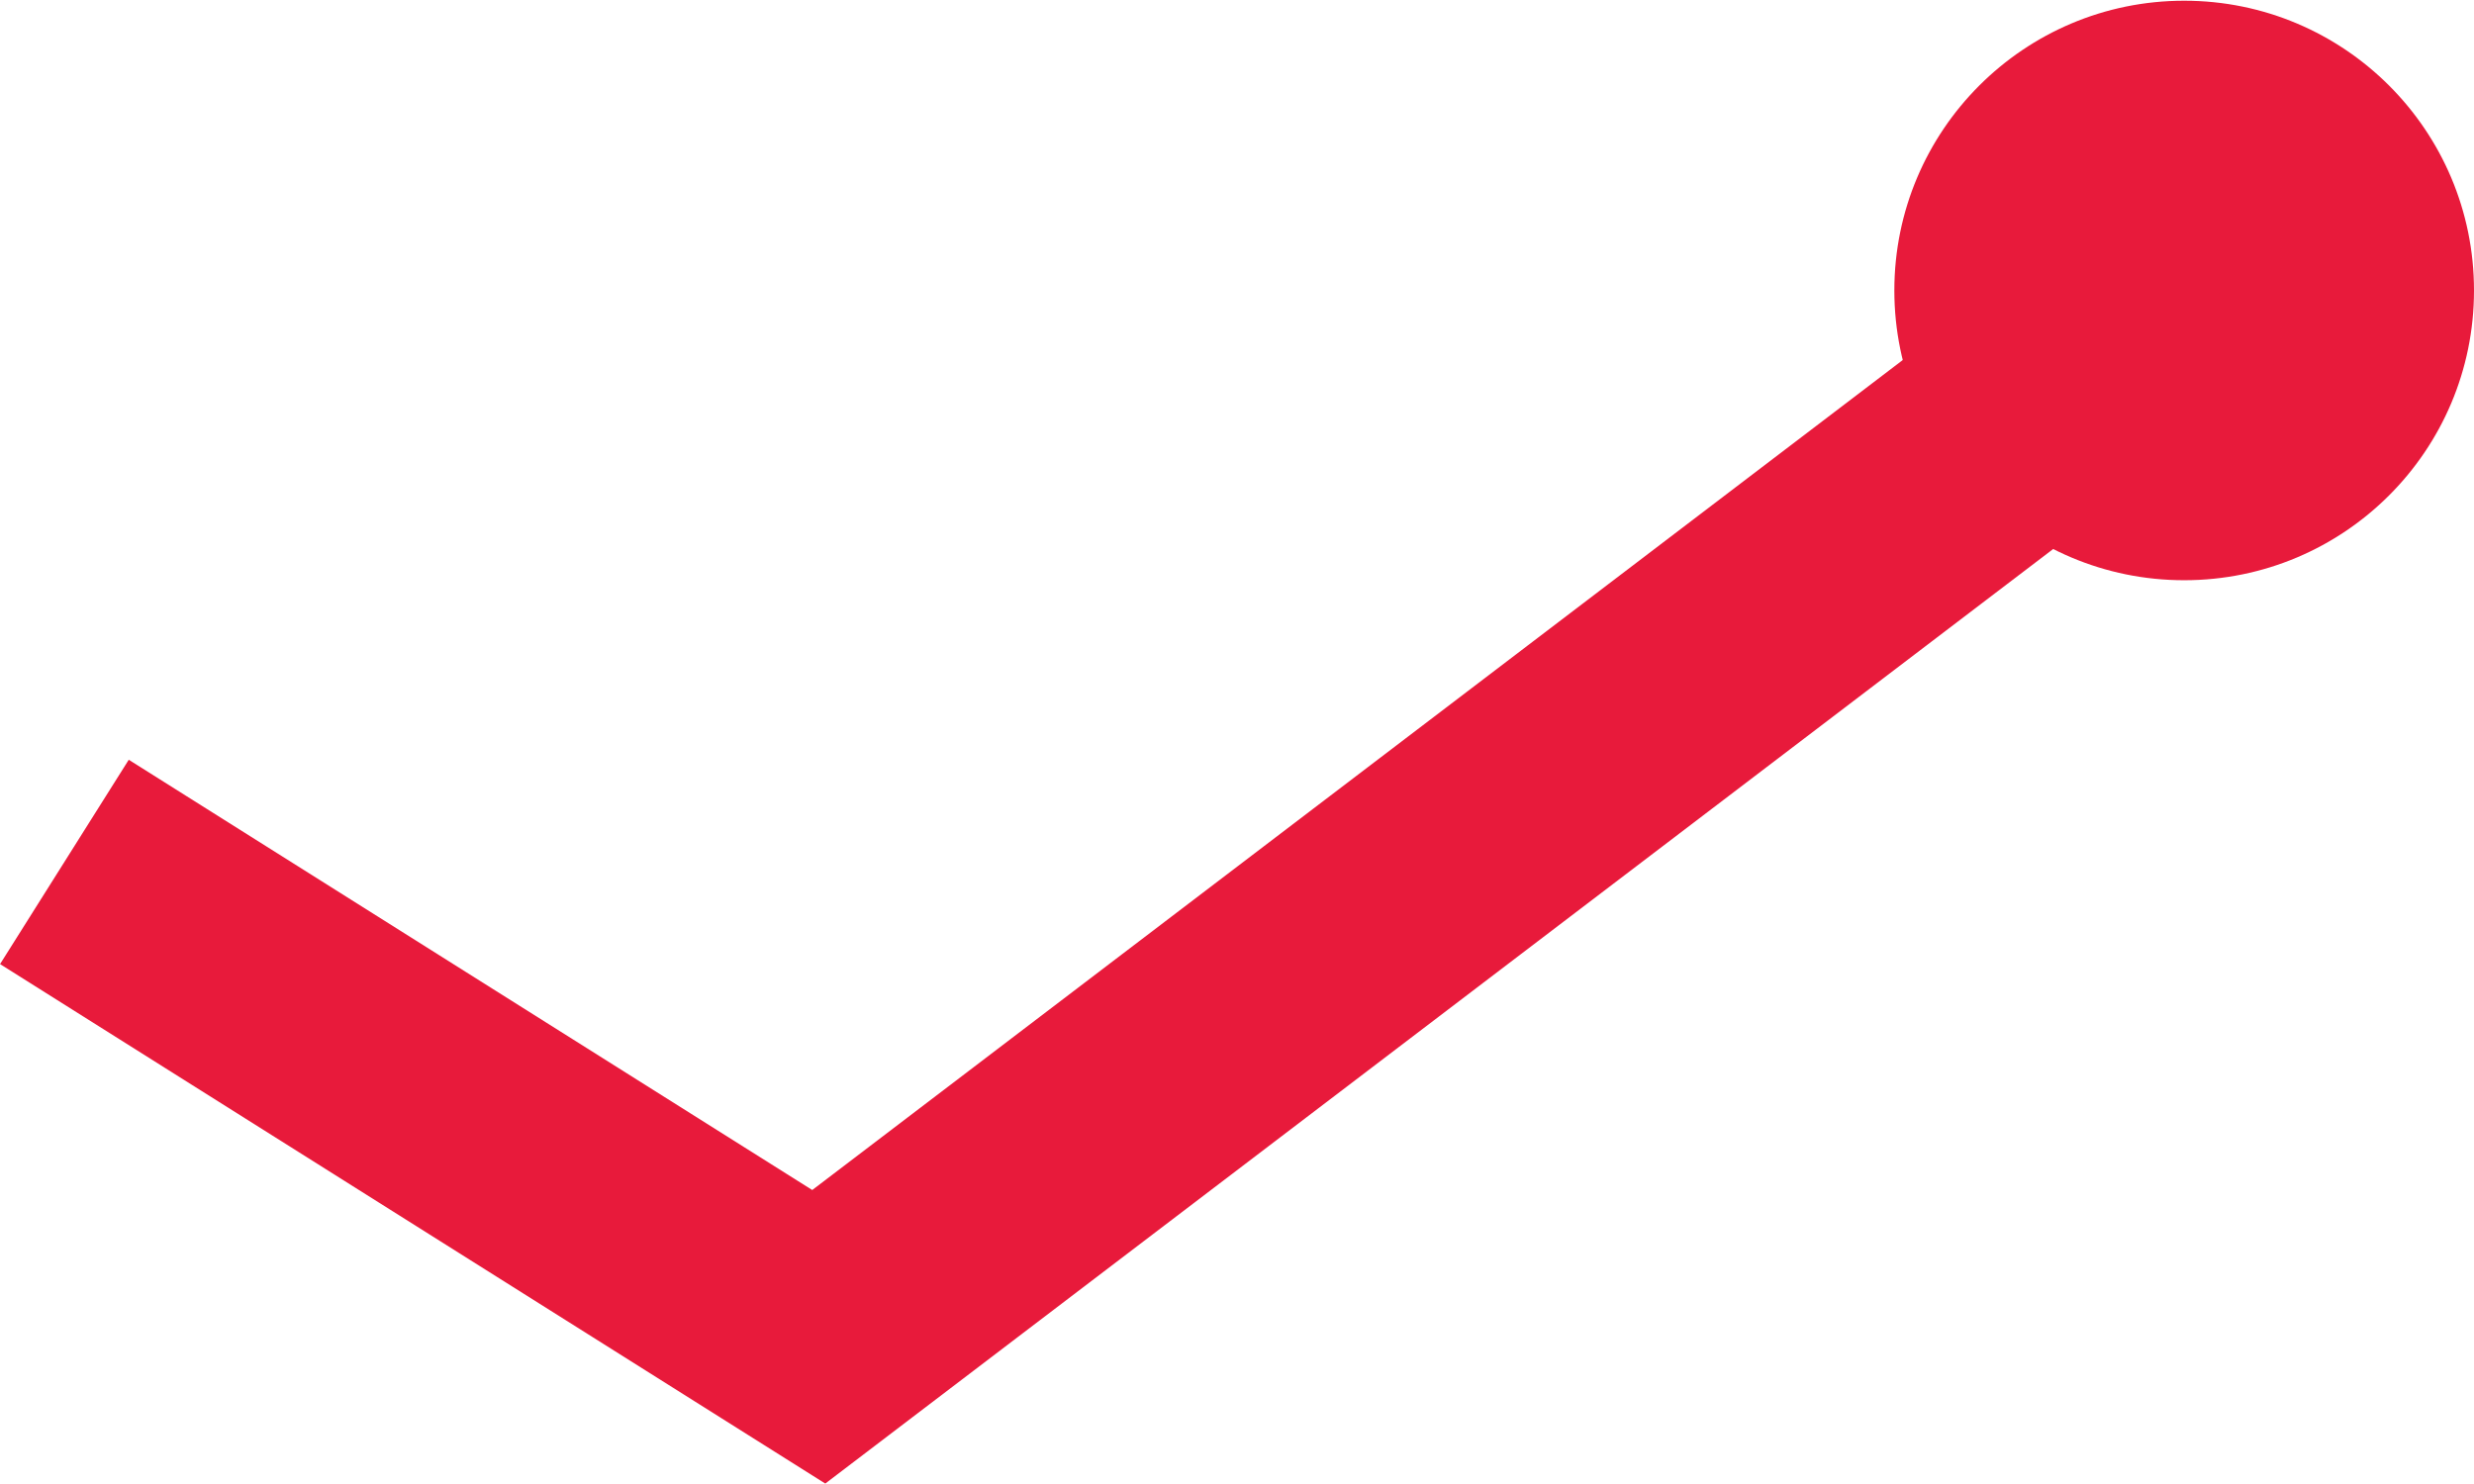 <?xml version="1.0" encoding="UTF-8"?><svg xmlns="http://www.w3.org/2000/svg" id="Layer_1685192af9707f" data-name="Layer 1" viewBox="0 0 30.73 18.42" aria-hidden="true" width="30px" height="18px">
  <defs><linearGradient class="cerosgradient" data-cerosgradient="true" id="CerosGradient_ide500ffc0b" gradientUnits="userSpaceOnUse" x1="50%" y1="100%" x2="50%" y2="0%"><stop offset="0%" stop-color="#d1d1d1"/><stop offset="100%" stop-color="#d1d1d1"/></linearGradient><linearGradient/>
    <style>
      .cls-1-685192af9707f{
        fill: #e81a3b;
        stroke-width: 0px;
      }

      .cls-2-685192af9707f{
        fill: none;
        stroke: #e81a3b;
        stroke-miterlimit: 10;
        stroke-width: 3px;
      }
    </style>
  </defs>
  <circle class="cls-1-685192af9707f" cx="27.13" cy="3.6" r="3.6"/>
  <polyline class="cls-2-685192af9707f" points=".8 10.7 10.17 16.6 27.43 3.46"/>
</svg>